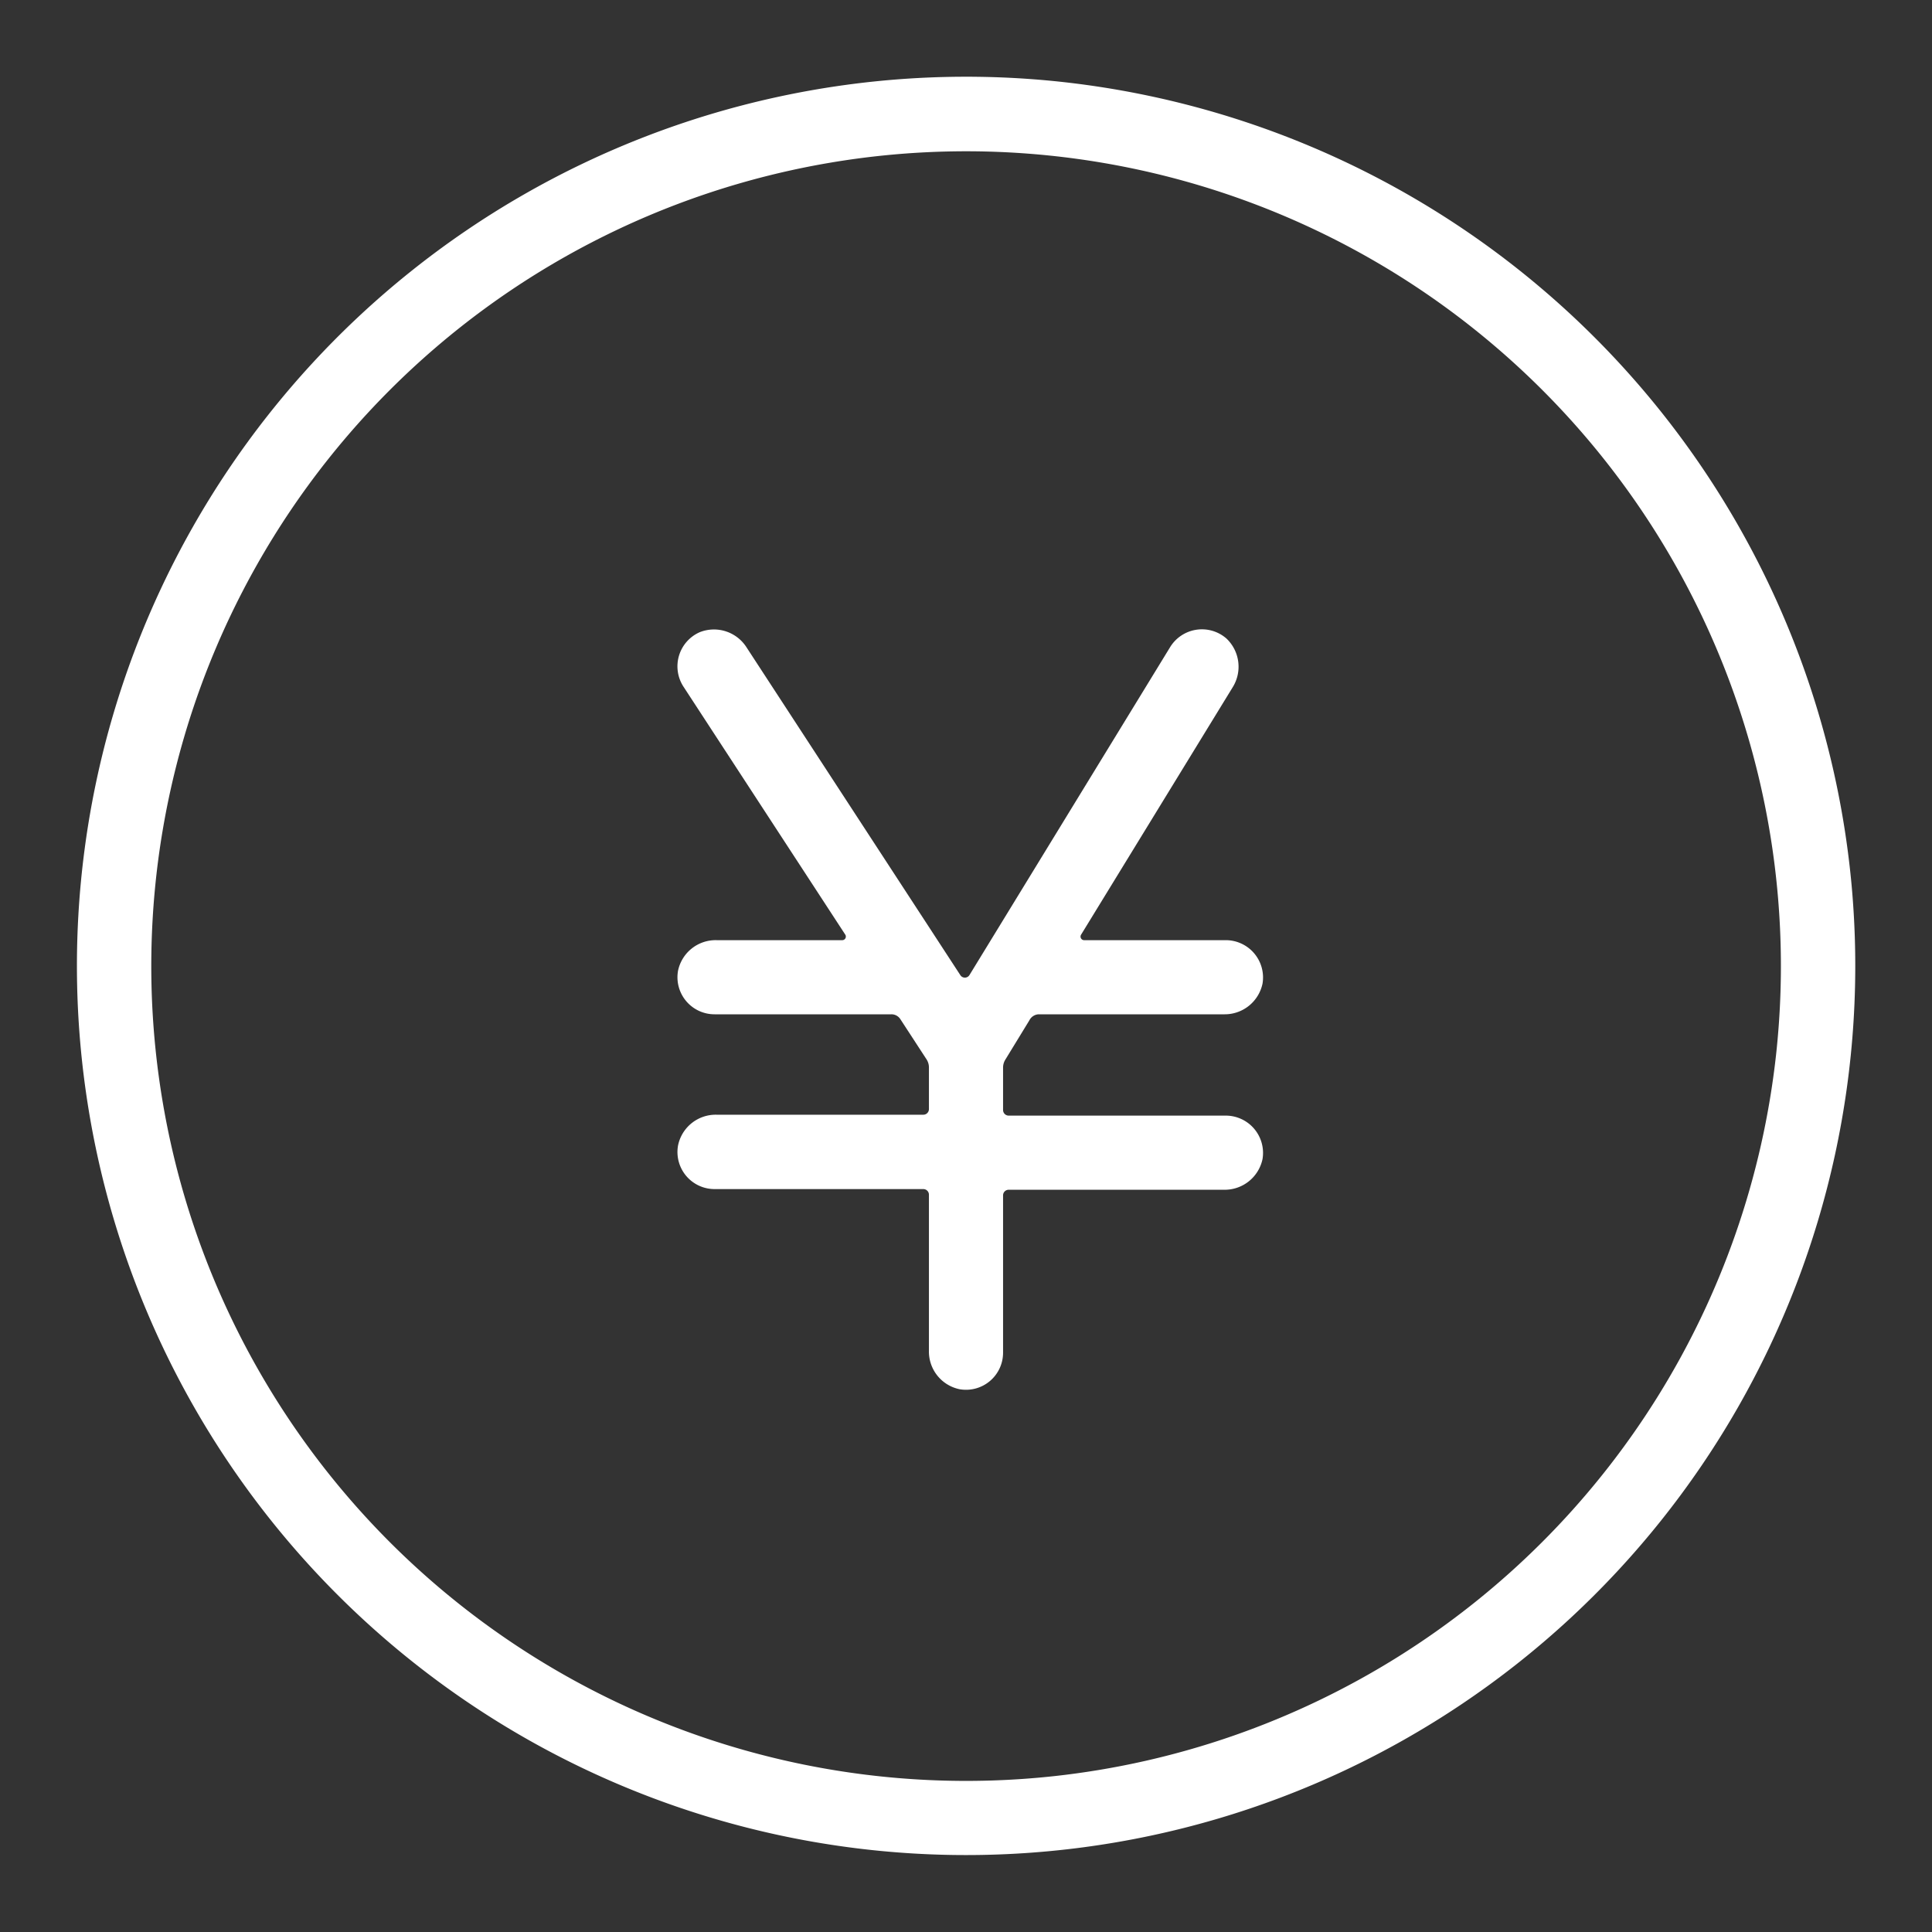 <svg id="レイヤー_1" data-name="レイヤー 1" xmlns="http://www.w3.org/2000/svg" viewBox="0 0 86 86"><rect x="0" y="0" width="86" height="86" fill="#333333" stroke="none"/><defs><style>.cls-1{fill:#fff}</style></defs><path class="cls-1" d="M46.61 3.58a39.58 39.58 0 1035.81 35.81A39.63 39.63 0 0046.61 3.58zm.33 75.48a36.27 36.27 0 1132.12-32.12 36.3 36.3 0 01-32.12 32.12z"/><path class="cls-1" d="M46.23 45.15h8.25a1.72 1.72 0 001.72-1.37 1.66 1.66 0 00-1.63-1.93h-6.32a.16.16 0 01-.13-.24l6.74-11a1.73 1.73 0 00-.27-2.19 1.66 1.66 0 00-2.5.38l-8.94 14.61a.24.24 0 01-.4 0l-9.51-14.58a1.72 1.72 0 00-2.09-.69 1.66 1.66 0 00-.73 2.42l7.21 11.05a.16.16 0 01-.13.24h-5.6a1.71 1.71 0 00-1.72 1.37 1.65 1.65 0 001.63 1.93h7.87a.47.47 0 01.4.22l1.16 1.78a.66.66 0 01.11.36v1.86a.25.25 0 01-.25.25h-9.2A1.71 1.71 0 0030.18 51a1.65 1.65 0 001.63 1.93h9.29a.25.25 0 01.25.25v6.94a1.71 1.71 0 001.37 1.72 1.65 1.65 0 001.93-1.63v-7a.25.25 0 01.25-.25h9.58a1.72 1.72 0 001.72-1.37 1.66 1.66 0 00-1.63-1.93H44.9a.25.25 0 01-.25-.25v-1.9a.67.67 0 01.1-.34l1.07-1.75a.49.49 0 01.41-.27z"/></svg>